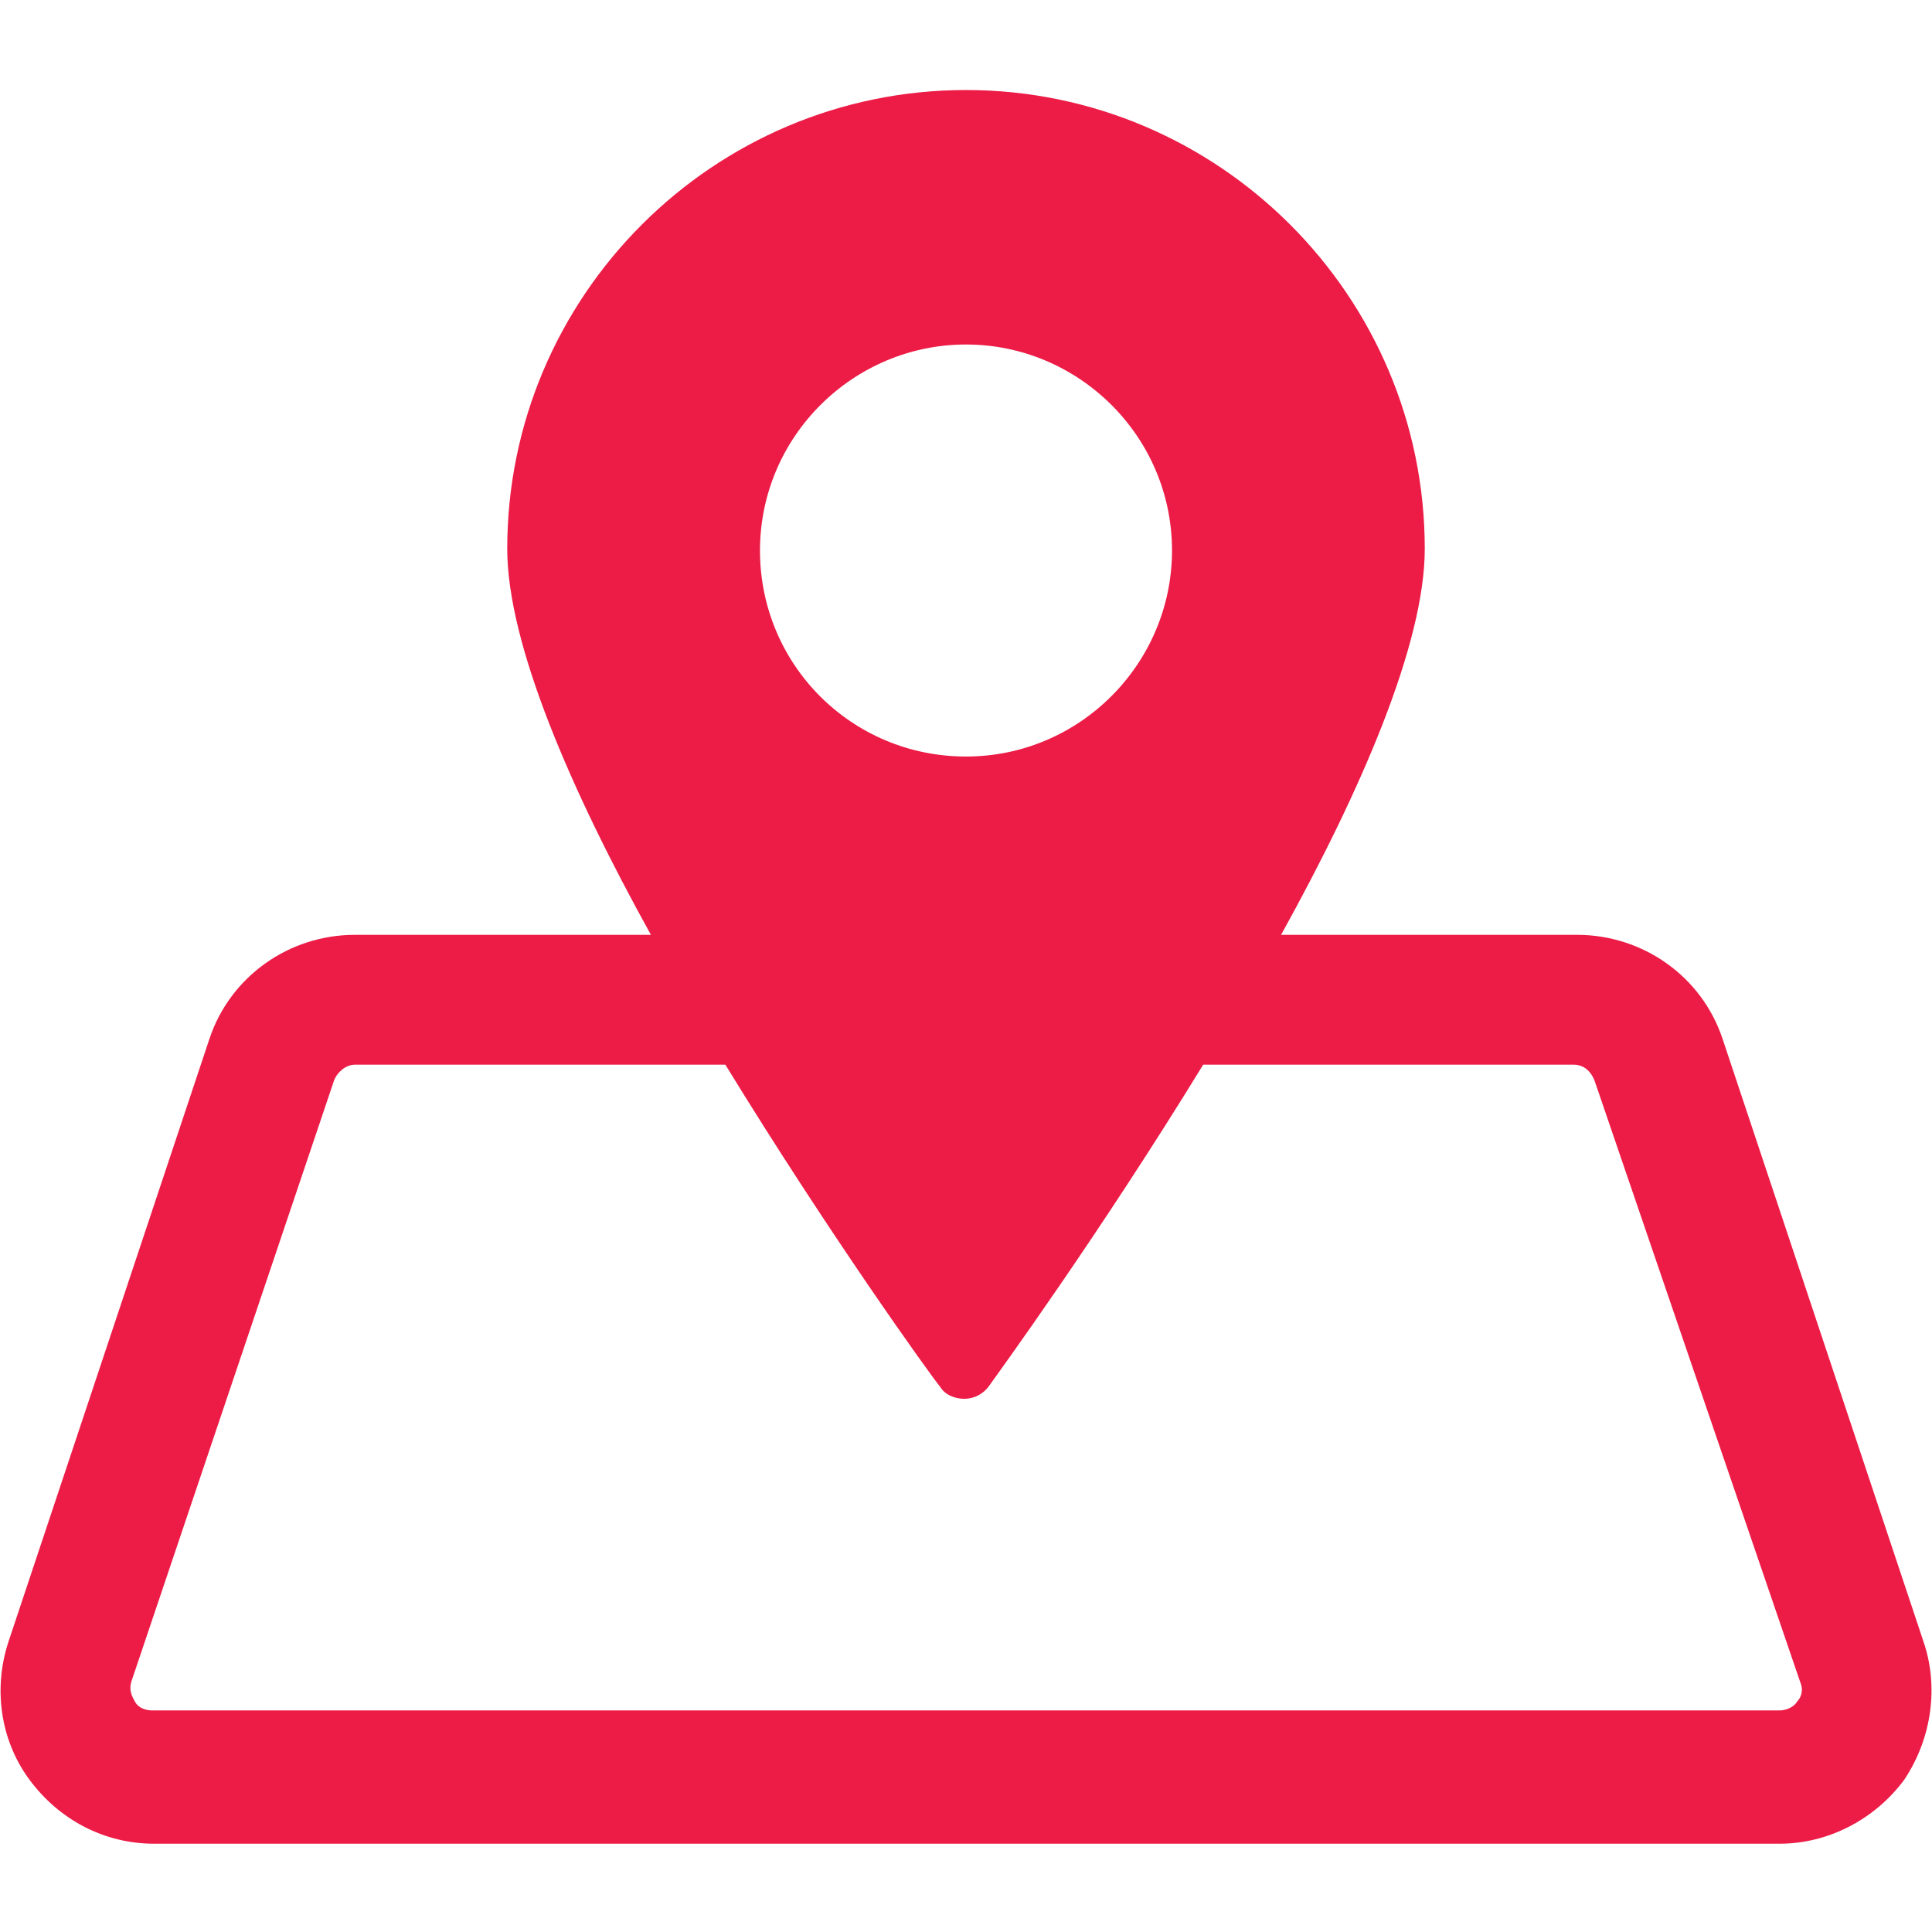<?xml version="1.0" encoding="utf-8"?>
<!-- Generator: Adobe Illustrator 24.2.1, SVG Export Plug-In . SVG Version: 6.00 Build 0)  -->
<svg version="1.1" id="Laag_1" xmlns="http://www.w3.org/2000/svg" xmlns:xlink="http://www.w3.org/1999/xlink" x="0px" y="0px"
	 viewBox="0 0 111.6 111.6" style="enable-background:new 0 0 111.6 111.6;" xml:space="preserve">
<style type="text/css">
	.st0{clip-path:url(#SVGID_2_);}
	.st1{clip-path:url(#SVGID_4_);fill:#212D5E;}
	.st2{clip-path:url(#SVGID_4_);fill:#FFFFFF;}
	.st3{clip-path:url(#SVGID_6_);}
	.st4{clip-path:url(#SVGID_8_);fill:#212D5E;}
	.st5{clip-path:url(#SVGID_8_);fill:#FFFFFF;}
	.st6{clip-path:url(#SVGID_10_);}
	.st7{clip-path:url(#SVGID_12_);fill:#212D5E;}
	.st8{clip-path:url(#SVGID_12_);fill:none;stroke:#77787B;stroke-width:0.675;}
	.st9{clip-path:url(#SVGID_12_);fill:#FFFFFF;}
	.st10{clip-path:url(#SVGID_14_);}
	.st11{clip-path:url(#SVGID_16_);fill:#212D5E;}
	.st12{clip-path:url(#SVGID_16_);fill:#FFFFFF;}
	.st13{clip-path:url(#SVGID_14_);fill:#FFFFFF;}
	.st14{clip-path:url(#SVGID_18_);fill:#FFFFFF;}
	.st15{clip-path:url(#SVGID_20_);}
	.st16{clip-path:url(#SVGID_22_);fill:#EC1C46;}
	.st17{clip-path:url(#SVGID_24_);}
	.st18{clip-path:url(#SVGID_26_);fill:#EC1C46;}
	.st19{clip-path:url(#SVGID_28_);}
	.st20{clip-path:url(#SVGID_30_);fill:#EC1C46;}
	.st21{clip-path:url(#SVGID_32_);}
	.st22{clip-path:url(#SVGID_34_);fill:#EC1C46;}
</style>
<g>
	<g>
		<defs>
			<rect id="SVGID_31_" width="111.6" height="111.6"/>
		</defs>
		<clipPath id="SVGID_2_">
			<use xlink:href="#SVGID_31_"  style="overflow:visible;"/>
		</clipPath>
		<g class="st0">
			<defs>
				<rect id="SVGID_33_" y="0" width="111.6" height="111.6"/>
			</defs>
			<clipPath id="SVGID_4_">
				<use xlink:href="#SVGID_33_"  style="overflow:visible;"/>
			</clipPath>
			<path style="clip-path:url(#SVGID_4_);fill:#EC1C46;" d="M103.8,98.3c-0.1,0.2-0.5,0.5-1,0.5H8.8c-0.6,0-0.9-0.3-1-0.5
				c-0.1-0.2-0.4-0.6-0.2-1.2l11.7-34.7c0.2-0.5,0.7-0.9,1.2-0.9h20.9c0.2,0,0.4,0,0.5,0c6,9.8,11.9,18,12.4,18.6
				c0.3,0.5,0.9,0.7,1.4,0.7c0.6,0,1.1-0.3,1.4-0.7c0.5-0.7,6.4-8.8,12.4-18.6c0.1,0,0.3,0,0.4,0h21c0.6,0,1,0.4,1.2,0.9L104,97.2
				C104.2,97.7,104,98.1,103.8,98.3 M55.8,19.9c6.5,0,11.9,5.3,11.9,11.9c0,6.5-5.3,11.9-11.9,11.9s-11.9-5.3-11.9-11.9
				C43.9,25.2,49.3,19.9,55.8,19.9 M111.1,94.8L99.5,60c-1.2-3.6-4.6-6-8.4-6H74c4.6-8.3,8.3-16.8,8.3-22.3
				c0-14.6-11.9-26.5-26.5-26.5S29.3,17.1,29.3,31.7c0,5.5,3.7,14,8.3,22.3H20.5c-3.8,0-7.2,2.4-8.4,6L0.5,94.8
				c-0.9,2.7-0.5,5.7,1.2,8c1.7,2.3,4.3,3.7,7.2,3.7h93.9c2.8,0,5.5-1.4,7.2-3.7C111.6,100.4,112,97.4,111.1,94.8"/>
		</g>
	</g>
</g>
</svg>
